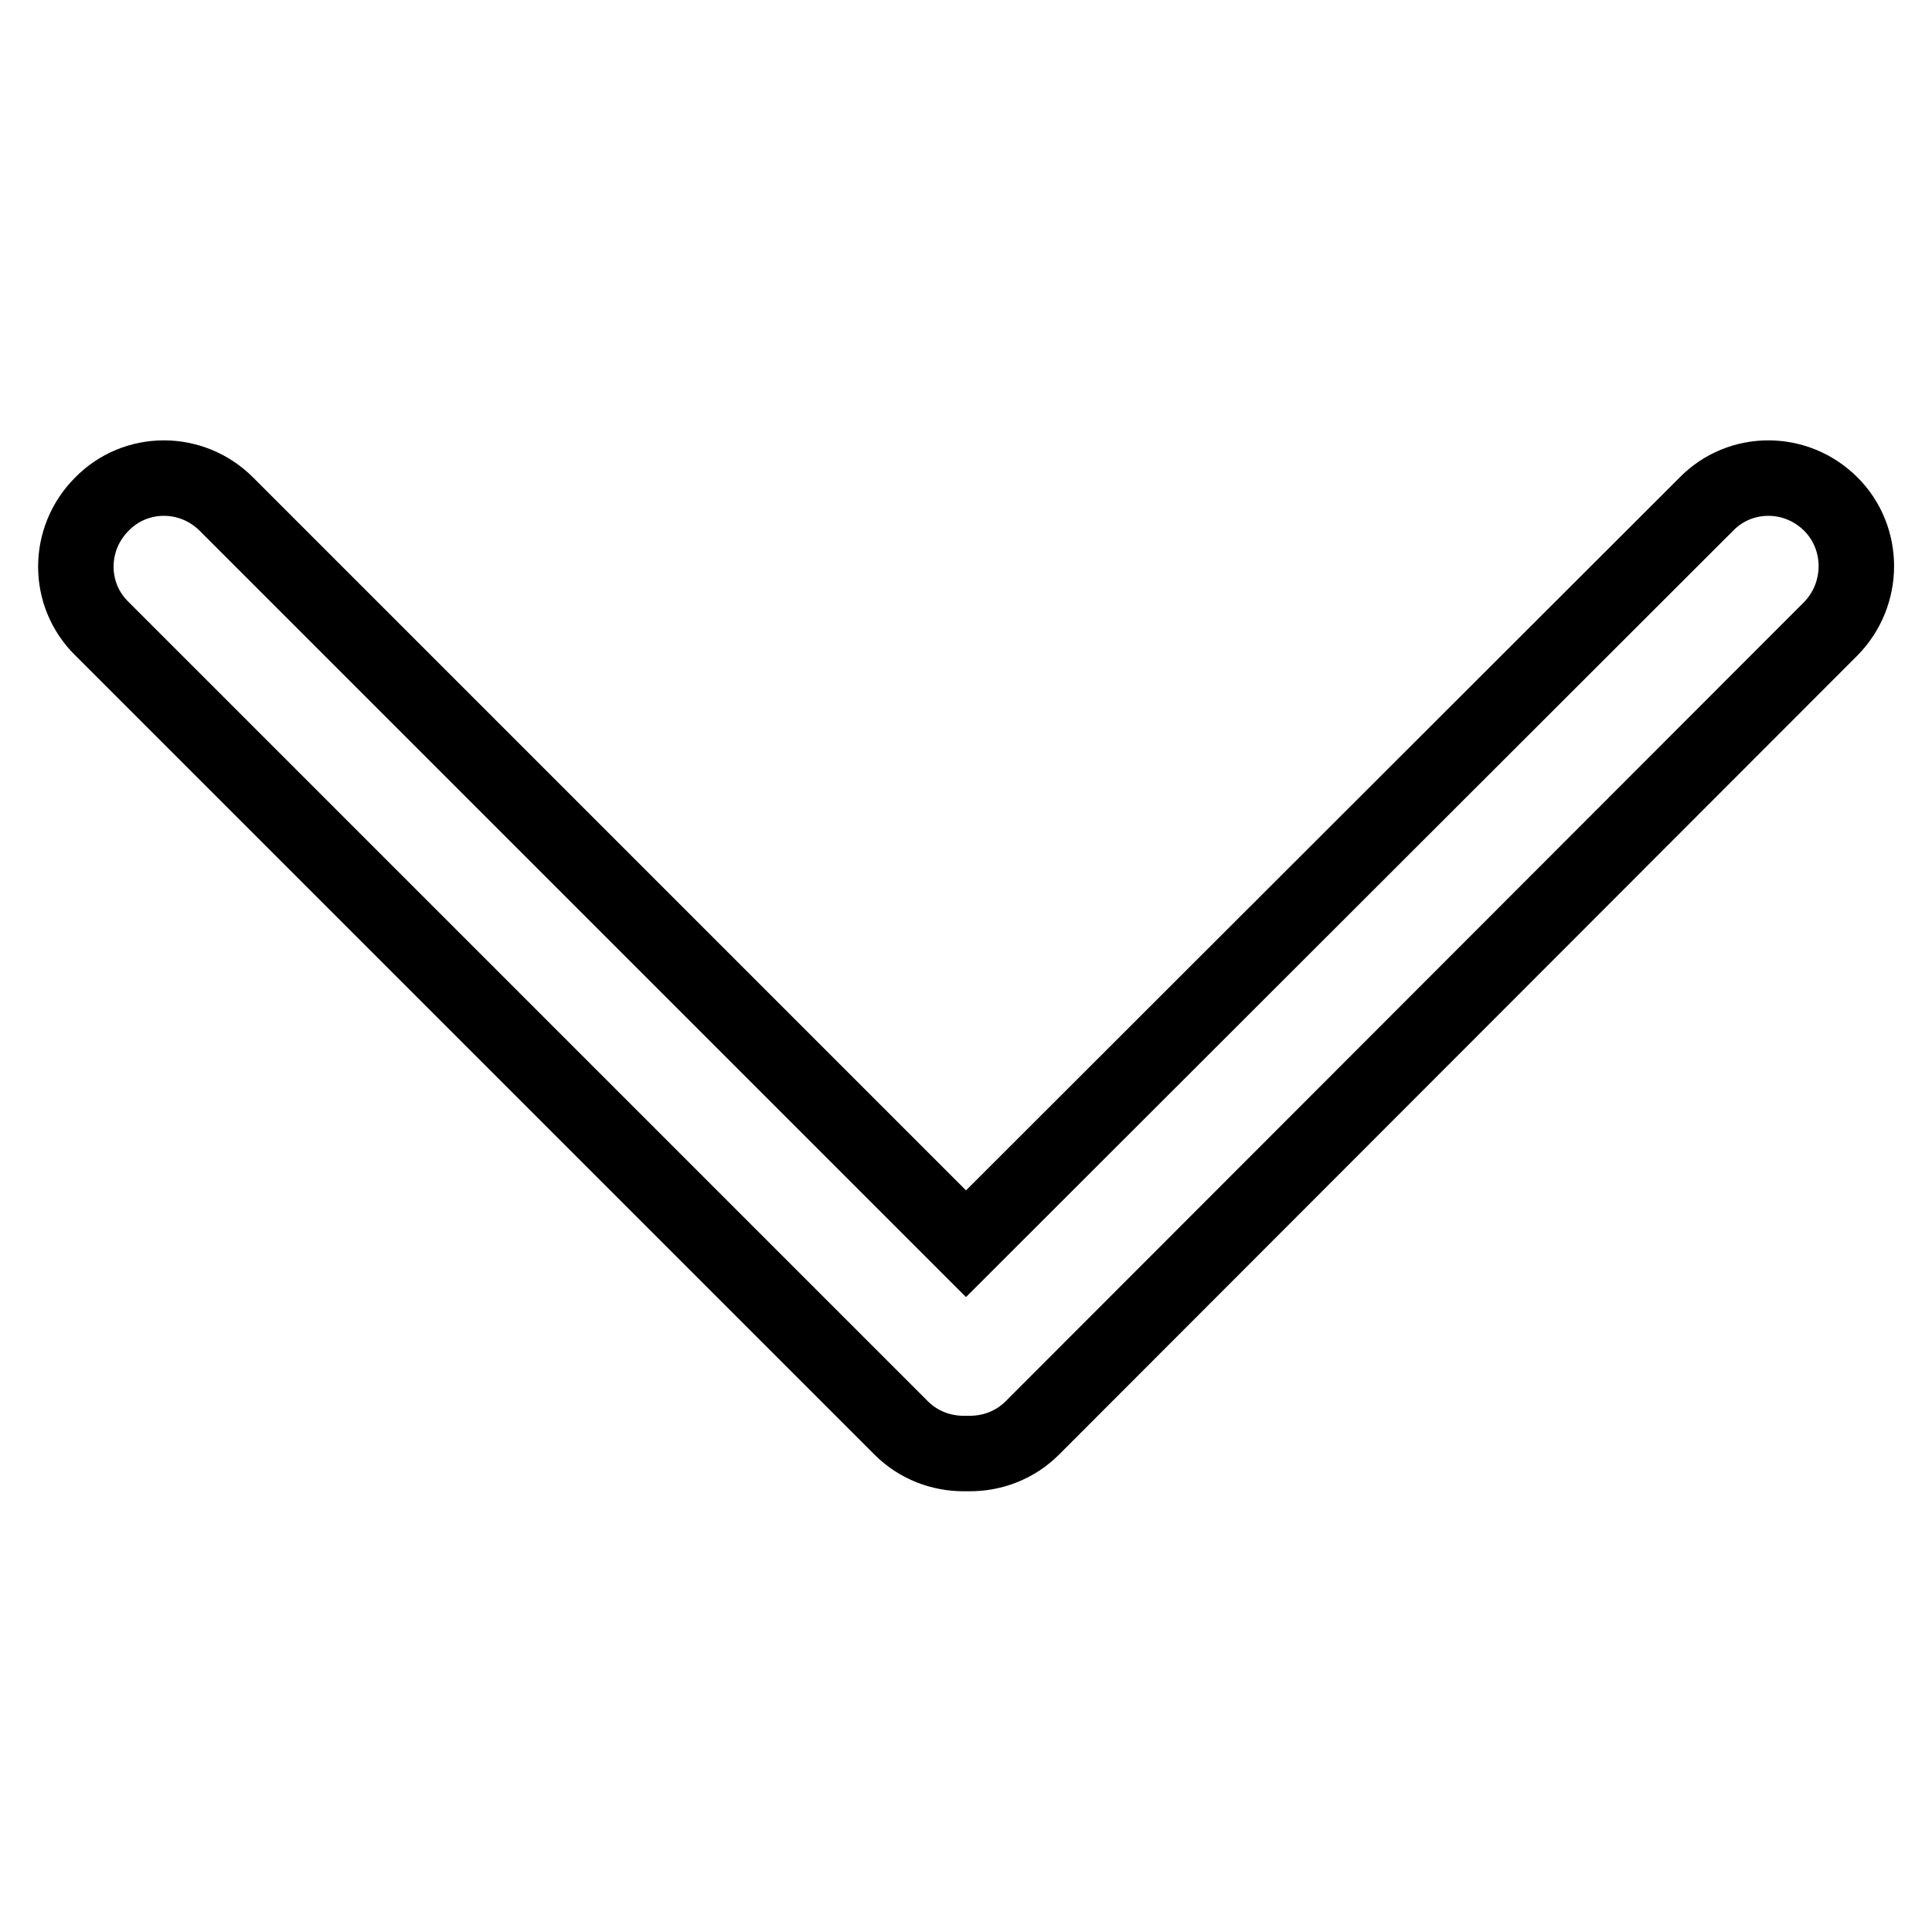 <?xml version="1.0" encoding="utf-8"?>
<!-- Svg Vector Icons : http://www.onlinewebfonts.com/icon -->
<!DOCTYPE svg PUBLIC "-//W3C//DTD SVG 1.1//EN" "http://www.w3.org/Graphics/SVG/1.1/DTD/svg11.dtd">
<svg version="1.1" xmlns="http://www.w3.org/2000/svg" xmlns:xlink="http://www.w3.org/1999/xlink" x="0px" y="0px" viewBox="0 0 256 256" enable-background="new 0 0 256 256" xml:space="preserve">
<g> <path stroke-width="10" fill-opacity="0" stroke="#000000"  d="M242.6,66.8c-4.6-4.6-12-4.6-16.5,0L128,164.8L30,66.8c-4.6-4.6-12-4.6-16.5,0c-4.6,4.6-4.6,12,0,16.5 l105.9,105.9c2.3,2.3,5.3,3.4,8.3,3.4c0.1,0,0.3,0,0.4,0c0.1,0,0.3,0,0.4,0c3,0,6-1.1,8.3-3.4L242.6,83.3 C247.1,78.7,247.1,71.3,242.6,66.8z"/></g>
</svg>